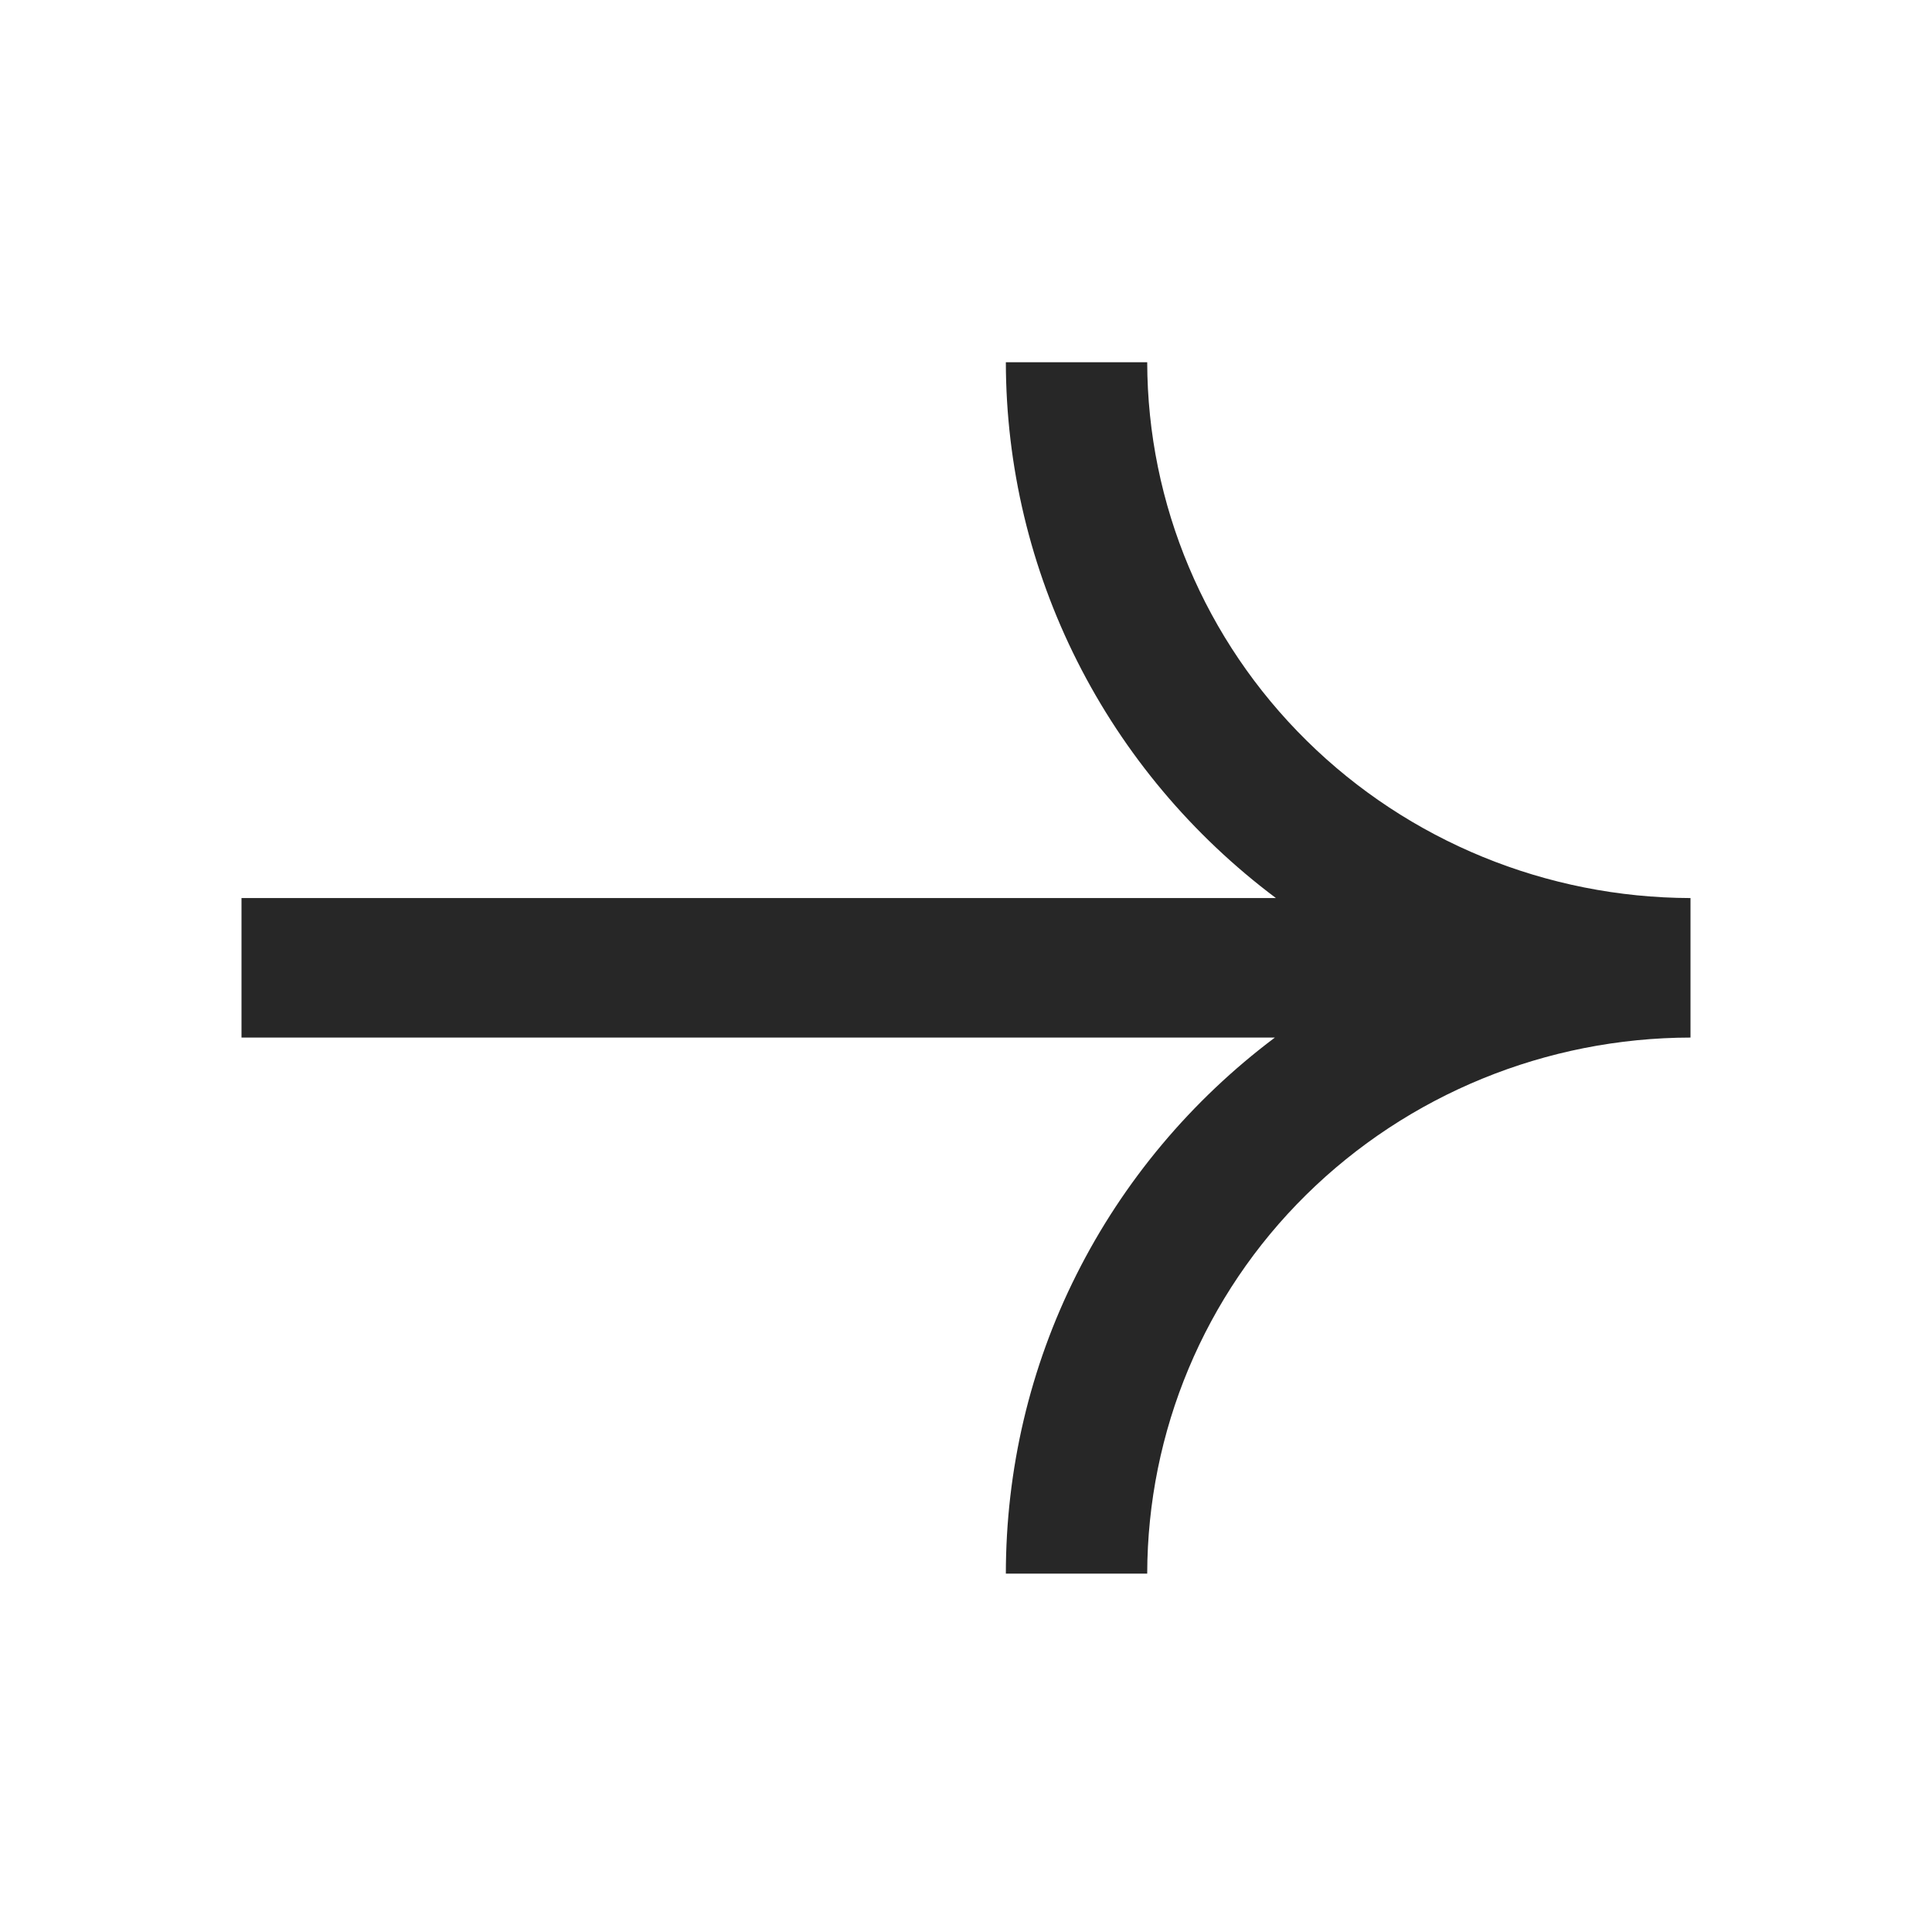 <svg width="24" height="24" viewBox="0 0 24 24" fill="none" xmlns="http://www.w3.org/2000/svg">
<path d="M15.837 12.889H3L3 11.156H15.85C14.809 10.376 13.964 9.37 13.382 8.215C12.8 7.061 12.497 5.789 12.495 4.5L14.251 4.5C14.255 6.264 14.967 7.954 16.232 9.201C17.497 10.449 19.211 11.151 21 11.156V12.889C19.209 12.892 17.492 13.594 16.226 14.842C14.96 16.09 14.255 17.783 14.251 19.548L12.495 19.548C12.496 18.259 12.792 16.987 13.373 15.832C13.953 14.677 14.797 13.67 15.837 12.889Z" fill="#272727"/>
</svg>
